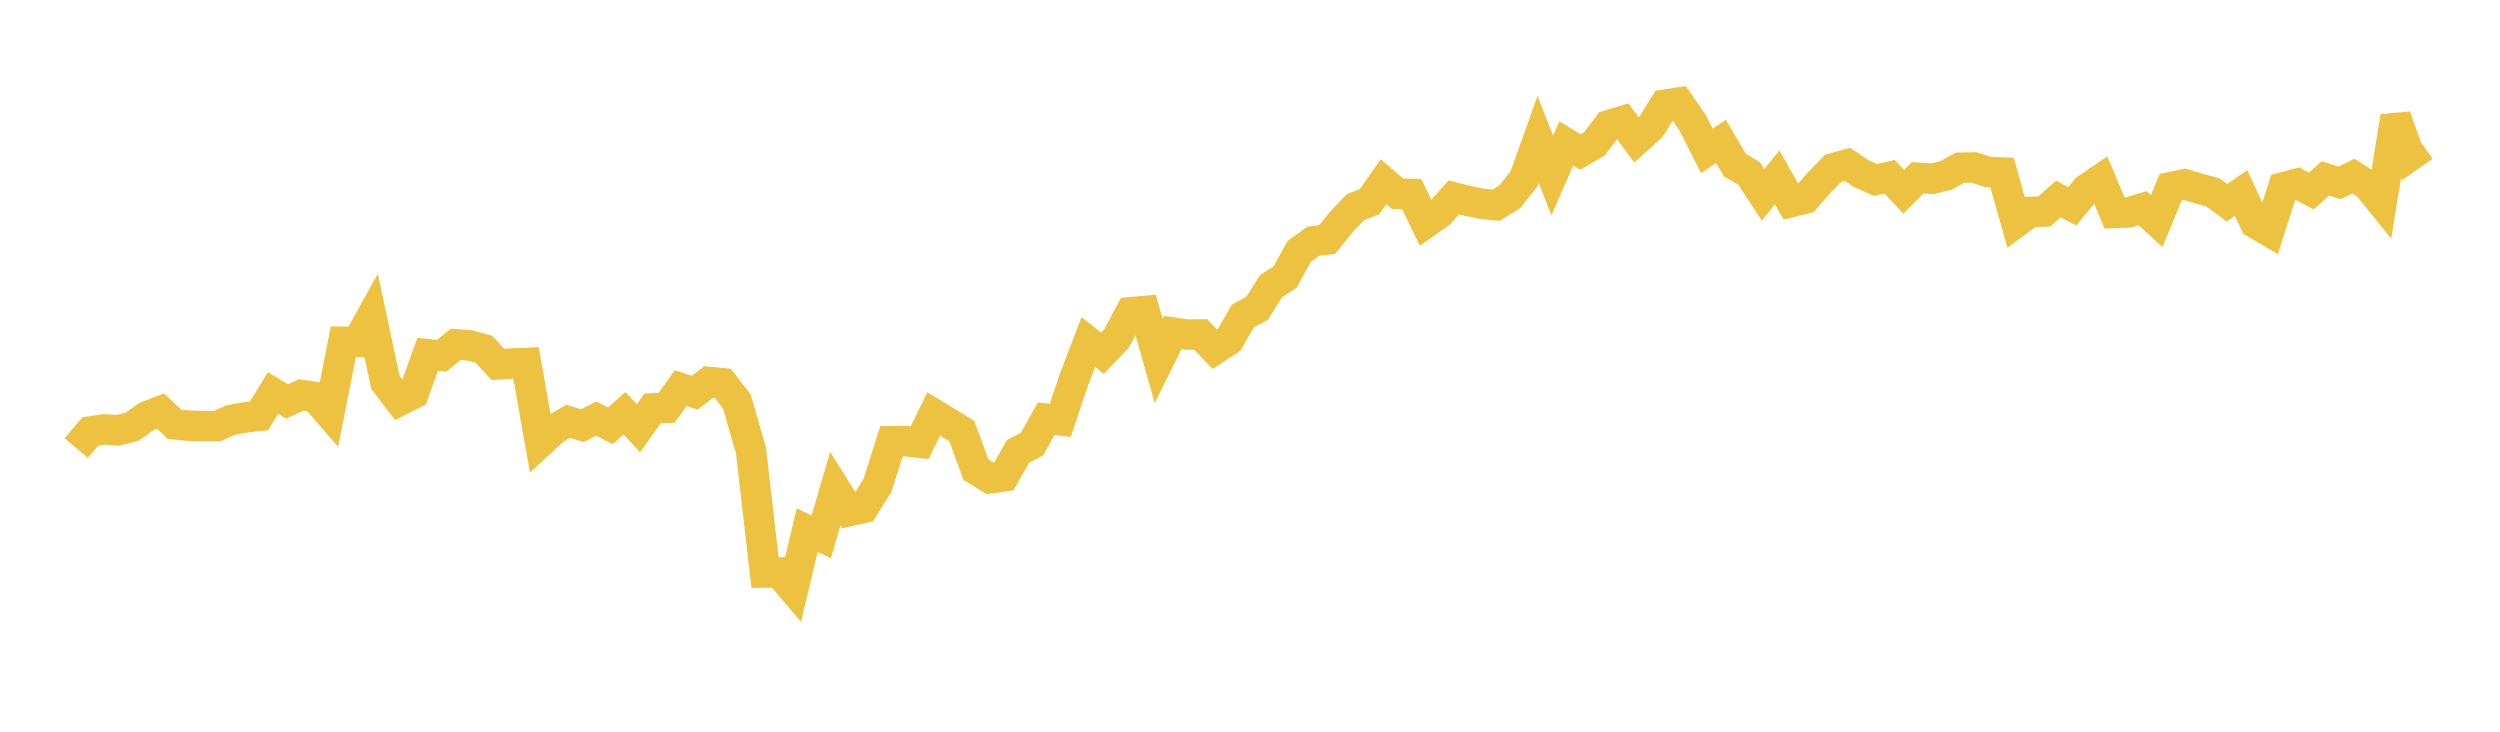 <svg width="164" height="48" xmlns="http://www.w3.org/2000/svg" xmlns:xlink="http://www.w3.org/1999/xlink"><path fill="none" stroke="rgb(237,194,64)" stroke-width="2" d="M5,29.395L5.922,28.304L6.844,28.167L7.766,28.227L8.689,27.983L9.611,27.317L10.533,26.966L11.455,27.836L12.377,27.925L13.299,27.953L14.222,27.956L15.144,27.553L16.066,27.385L16.988,27.285L17.91,25.785L18.832,26.339L19.754,25.91L20.677,26.044L21.599,27.11L22.521,22.419L23.443,22.433L24.365,20.776L25.287,25.086L26.21,26.292L27.132,25.82L28.054,23.238L28.976,23.34L29.898,22.586L30.82,22.662L31.743,22.913L32.665,23.909L33.587,23.848L34.509,23.811L35.431,29.027L36.353,28.175L37.275,27.636L38.198,27.926L39.12,27.46L40.042,27.936L40.964,27.109L41.886,28.09L42.808,26.792L43.731,26.754L44.653,25.462L45.575,25.758L46.497,25.055L47.419,25.142L48.341,26.345L49.263,29.55L50.186,37.561L51.108,37.556L52.03,38.644L52.952,34.779L53.874,35.215L54.796,32.06L55.719,33.526L56.641,33.319L57.563,31.839L58.485,28.939L59.407,28.939L60.329,29.046L61.251,27.157L62.174,27.725L63.096,28.275L64.018,30.808L64.94,31.376L65.862,31.246L66.784,29.609L67.707,29.125L68.629,27.471L69.551,27.576L70.473,24.845L71.395,22.435L72.317,23.174L73.24,22.215L74.162,20.485L75.084,20.401L76.006,23.675L76.928,21.818L77.85,21.949L78.772,21.943L79.695,22.915L80.617,22.313L81.539,20.724L82.461,20.229L83.383,18.764L84.305,18.178L85.228,16.486L86.15,15.824L87.072,15.706L87.994,14.557L88.916,13.591L89.838,13.233L90.76,11.922L91.683,12.717L92.605,12.725L93.527,14.629L94.449,13.979L95.371,12.95L96.293,13.182L97.216,13.366L98.138,13.465L99.06,12.889L99.982,11.726L100.904,9.152L101.826,11.516L102.749,9.409L103.671,9.976L104.593,9.434L105.515,8.22L106.437,7.942L107.359,9.184L108.281,8.351L109.204,6.871L110.126,6.731L111.048,8.071L111.97,9.898L112.892,9.276L113.814,10.839L114.737,11.374L115.659,12.778L116.581,11.637L117.503,13.254L118.425,13.024L119.347,11.968L120.269,11.033L121.192,10.782L122.114,11.396L123.036,11.808L123.958,11.594L124.88,12.579L125.802,11.663L126.725,11.73L127.647,11.516L128.569,11.001L129.491,10.987L130.413,11.282L131.335,11.319L132.257,14.588L133.18,13.907L134.102,13.874L135.024,13.054L135.946,13.534L136.868,12.401L137.79,11.771L138.713,13.97L139.635,13.933L140.557,13.658L141.479,14.506L142.401,12.276L143.323,12.086L144.246,12.367L145.168,12.618L146.09,13.302L147.012,12.66L147.934,14.64L148.856,15.179L149.778,12.296L150.701,12.046L151.623,12.53L152.545,11.703L153.467,11.997L154.389,11.555L155.311,12.152L156.234,13.291L157.156,7.645L158.078,10.248L159,9.6"></path></svg>